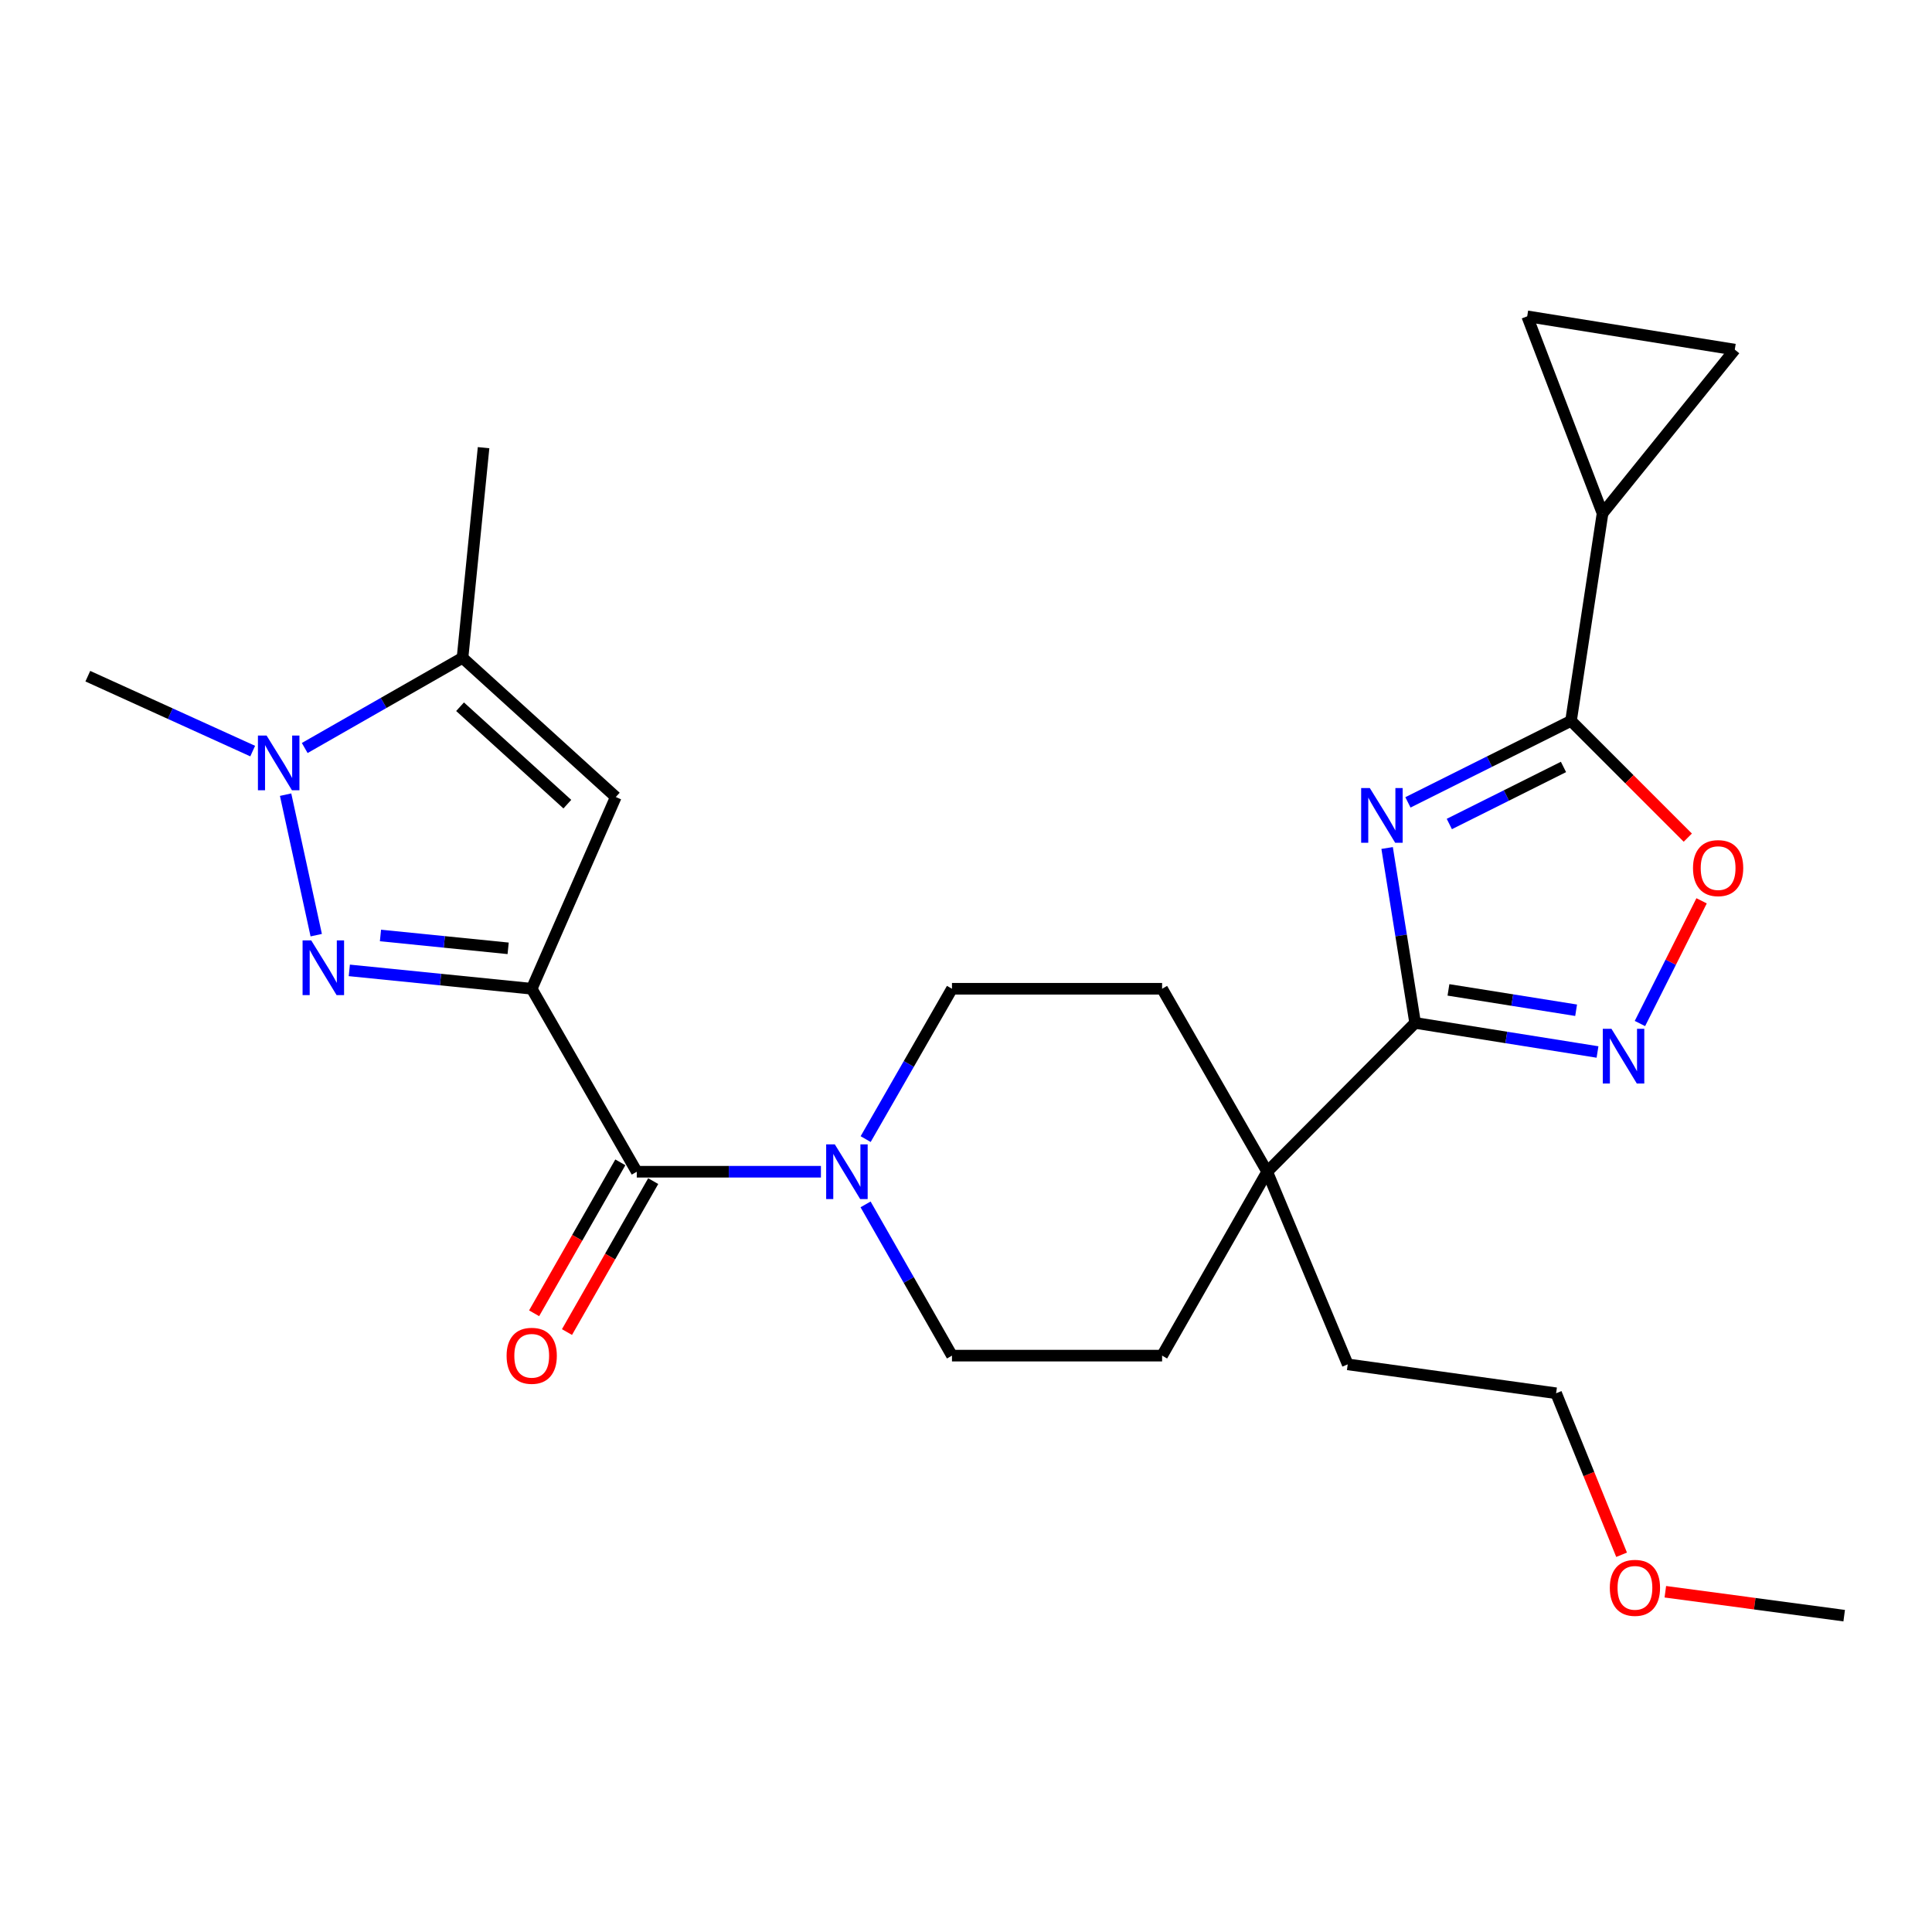 <?xml version='1.0' encoding='iso-8859-1'?>
<svg version='1.1' baseProfile='full'
              xmlns='http://www.w3.org/2000/svg'
                      xmlns:rdkit='http://www.rdkit.org/xml'
                      xmlns:xlink='http://www.w3.org/1999/xlink'
                  xml:space='preserve'
width='1000px' height='1000px' viewBox='0 0 1000 1000'>
<!-- END OF HEADER -->
<rect style='opacity:1.0;fill:#FFFFFF;stroke:none' width='1000' height='1000' x='0' y='0'> </rect>
<path class='bond-1' d='M 275.215,511.779 L 228.01,507.024' style='fill:none;fill-rule:evenodd;stroke:#000000;stroke-width:6px;stroke-linecap:butt;stroke-linejoin:miter;stroke-opacity:1' />
<path class='bond-1' d='M 228.01,507.024 L 180.806,502.269' style='fill:none;fill-rule:evenodd;stroke:#0000FF;stroke-width:6px;stroke-linecap:butt;stroke-linejoin:miter;stroke-opacity:1' />
<path class='bond-1' d='M 263.017,490.856 L 229.974,487.528' style='fill:none;fill-rule:evenodd;stroke:#000000;stroke-width:6px;stroke-linecap:butt;stroke-linejoin:miter;stroke-opacity:1' />
<path class='bond-1' d='M 229.974,487.528 L 196.931,484.199' style='fill:none;fill-rule:evenodd;stroke:#0000FF;stroke-width:6px;stroke-linecap:butt;stroke-linejoin:miter;stroke-opacity:1' />
<path class='bond-4' d='M 275.215,511.779 L 318.726,412.531' style='fill:none;fill-rule:evenodd;stroke:#000000;stroke-width:6px;stroke-linecap:butt;stroke-linejoin:miter;stroke-opacity:1' />
<path class='bond-6' d='M 275.215,511.779 L 329.59,606.487' style='fill:none;fill-rule:evenodd;stroke:#000000;stroke-width:6px;stroke-linecap:butt;stroke-linejoin:miter;stroke-opacity:1' />
<path class='bond-0' d='M 717.974,438.925 L 725.222,484.191' style='fill:none;fill-rule:evenodd;stroke:#0000FF;stroke-width:6px;stroke-linecap:butt;stroke-linejoin:miter;stroke-opacity:1' />
<path class='bond-0' d='M 725.222,484.191 L 732.471,529.458' style='fill:none;fill-rule:evenodd;stroke:#000000;stroke-width:6px;stroke-linecap:butt;stroke-linejoin:miter;stroke-opacity:1' />
<path class='bond-3' d='M 728.747,415.309 L 770.952,394.211' style='fill:none;fill-rule:evenodd;stroke:#0000FF;stroke-width:6px;stroke-linecap:butt;stroke-linejoin:miter;stroke-opacity:1' />
<path class='bond-3' d='M 770.952,394.211 L 813.158,373.113' style='fill:none;fill-rule:evenodd;stroke:#000000;stroke-width:6px;stroke-linecap:butt;stroke-linejoin:miter;stroke-opacity:1' />
<path class='bond-3' d='M 750.17,426.506 L 779.714,411.738' style='fill:none;fill-rule:evenodd;stroke:#0000FF;stroke-width:6px;stroke-linecap:butt;stroke-linejoin:miter;stroke-opacity:1' />
<path class='bond-3' d='M 779.714,411.738 L 809.258,396.969' style='fill:none;fill-rule:evenodd;stroke:#000000;stroke-width:6px;stroke-linecap:butt;stroke-linejoin:miter;stroke-opacity:1' />
<path class='bond-5' d='M 163.679,484.041 L 147.828,411.315' style='fill:none;fill-rule:evenodd;stroke:#0000FF;stroke-width:6px;stroke-linecap:butt;stroke-linejoin:miter;stroke-opacity:1' />
<path class='bond-2' d='M 732.471,529.458 L 655.899,606.487' style='fill:none;fill-rule:evenodd;stroke:#000000;stroke-width:6px;stroke-linecap:butt;stroke-linejoin:miter;stroke-opacity:1' />
<path class='bond-7' d='M 732.471,529.458 L 779.67,536.984' style='fill:none;fill-rule:evenodd;stroke:#000000;stroke-width:6px;stroke-linecap:butt;stroke-linejoin:miter;stroke-opacity:1' />
<path class='bond-7' d='M 779.67,536.984 L 826.869,544.51' style='fill:none;fill-rule:evenodd;stroke:#0000FF;stroke-width:6px;stroke-linecap:butt;stroke-linejoin:miter;stroke-opacity:1' />
<path class='bond-7' d='M 749.716,512.365 L 782.756,517.633' style='fill:none;fill-rule:evenodd;stroke:#000000;stroke-width:6px;stroke-linecap:butt;stroke-linejoin:miter;stroke-opacity:1' />
<path class='bond-7' d='M 782.756,517.633 L 815.795,522.901' style='fill:none;fill-rule:evenodd;stroke:#0000FF;stroke-width:6px;stroke-linecap:butt;stroke-linejoin:miter;stroke-opacity:1' />
<path class='bond-11' d='M 813.158,373.113 L 829.476,265.711' style='fill:none;fill-rule:evenodd;stroke:#000000;stroke-width:6px;stroke-linecap:butt;stroke-linejoin:miter;stroke-opacity:1' />
<path class='bond-28' d='M 813.158,373.113 L 843.38,403.335' style='fill:none;fill-rule:evenodd;stroke:#000000;stroke-width:6px;stroke-linecap:butt;stroke-linejoin:miter;stroke-opacity:1' />
<path class='bond-28' d='M 843.38,403.335 L 873.603,433.558' style='fill:none;fill-rule:evenodd;stroke:#FF0000;stroke-width:6px;stroke-linecap:butt;stroke-linejoin:miter;stroke-opacity:1' />
<path class='bond-8' d='M 318.726,412.531 L 239.4,340.487' style='fill:none;fill-rule:evenodd;stroke:#000000;stroke-width:6px;stroke-linecap:butt;stroke-linejoin:miter;stroke-opacity:1' />
<path class='bond-8' d='M 293.653,416.23 L 238.125,365.799' style='fill:none;fill-rule:evenodd;stroke:#000000;stroke-width:6px;stroke-linecap:butt;stroke-linejoin:miter;stroke-opacity:1' />
<path class='bond-20' d='M 130.792,388.762 L 88.124,369.376' style='fill:none;fill-rule:evenodd;stroke:#0000FF;stroke-width:6px;stroke-linecap:butt;stroke-linejoin:miter;stroke-opacity:1' />
<path class='bond-20' d='M 88.124,369.376 L 45.455,349.991' style='fill:none;fill-rule:evenodd;stroke:#000000;stroke-width:6px;stroke-linecap:butt;stroke-linejoin:miter;stroke-opacity:1' />
<path class='bond-26' d='M 157.725,387.169 L 198.562,363.828' style='fill:none;fill-rule:evenodd;stroke:#0000FF;stroke-width:6px;stroke-linecap:butt;stroke-linejoin:miter;stroke-opacity:1' />
<path class='bond-26' d='M 198.562,363.828 L 239.4,340.487' style='fill:none;fill-rule:evenodd;stroke:#000000;stroke-width:6px;stroke-linecap:butt;stroke-linejoin:miter;stroke-opacity:1' />
<path class='bond-10' d='M 329.59,606.487 L 377.247,606.487' style='fill:none;fill-rule:evenodd;stroke:#000000;stroke-width:6px;stroke-linecap:butt;stroke-linejoin:miter;stroke-opacity:1' />
<path class='bond-10' d='M 377.247,606.487 L 424.904,606.487' style='fill:none;fill-rule:evenodd;stroke:#0000FF;stroke-width:6px;stroke-linecap:butt;stroke-linejoin:miter;stroke-opacity:1' />
<path class='bond-15' d='M 321.083,601.627 L 298.768,640.691' style='fill:none;fill-rule:evenodd;stroke:#000000;stroke-width:6px;stroke-linecap:butt;stroke-linejoin:miter;stroke-opacity:1' />
<path class='bond-15' d='M 298.768,640.691 L 276.453,679.754' style='fill:none;fill-rule:evenodd;stroke:#FF0000;stroke-width:6px;stroke-linecap:butt;stroke-linejoin:miter;stroke-opacity:1' />
<path class='bond-15' d='M 338.098,611.347 L 315.783,650.41' style='fill:none;fill-rule:evenodd;stroke:#000000;stroke-width:6px;stroke-linecap:butt;stroke-linejoin:miter;stroke-opacity:1' />
<path class='bond-15' d='M 315.783,650.41 L 293.468,689.473' style='fill:none;fill-rule:evenodd;stroke:#FF0000;stroke-width:6px;stroke-linecap:butt;stroke-linejoin:miter;stroke-opacity:1' />
<path class='bond-9' d='M 848.826,529.772 L 864.785,498.017' style='fill:none;fill-rule:evenodd;stroke:#0000FF;stroke-width:6px;stroke-linecap:butt;stroke-linejoin:miter;stroke-opacity:1' />
<path class='bond-9' d='M 864.785,498.017 L 880.744,466.262' style='fill:none;fill-rule:evenodd;stroke:#FF0000;stroke-width:6px;stroke-linecap:butt;stroke-linejoin:miter;stroke-opacity:1' />
<path class='bond-21' d='M 239.4,340.487 L 250.297,231.714' style='fill:none;fill-rule:evenodd;stroke:#000000;stroke-width:6px;stroke-linecap:butt;stroke-linejoin:miter;stroke-opacity:1' />
<path class='bond-16' d='M 448.018,623.388 L 470.378,662.531' style='fill:none;fill-rule:evenodd;stroke:#0000FF;stroke-width:6px;stroke-linecap:butt;stroke-linejoin:miter;stroke-opacity:1' />
<path class='bond-16' d='M 470.378,662.531 L 492.739,701.674' style='fill:none;fill-rule:evenodd;stroke:#000000;stroke-width:6px;stroke-linecap:butt;stroke-linejoin:miter;stroke-opacity:1' />
<path class='bond-17' d='M 448.061,589.597 L 470.4,550.688' style='fill:none;fill-rule:evenodd;stroke:#0000FF;stroke-width:6px;stroke-linecap:butt;stroke-linejoin:miter;stroke-opacity:1' />
<path class='bond-17' d='M 470.4,550.688 L 492.739,511.779' style='fill:none;fill-rule:evenodd;stroke:#000000;stroke-width:6px;stroke-linecap:butt;stroke-linejoin:miter;stroke-opacity:1' />
<path class='bond-13' d='M 829.476,265.711 L 790.482,163.731' style='fill:none;fill-rule:evenodd;stroke:#000000;stroke-width:6px;stroke-linecap:butt;stroke-linejoin:miter;stroke-opacity:1' />
<path class='bond-14' d='M 829.476,265.711 L 897.916,180.964' style='fill:none;fill-rule:evenodd;stroke:#000000;stroke-width:6px;stroke-linecap:butt;stroke-linejoin:miter;stroke-opacity:1' />
<path class='bond-12' d='M 655.899,606.487 L 601.501,511.779' style='fill:none;fill-rule:evenodd;stroke:#000000;stroke-width:6px;stroke-linecap:butt;stroke-linejoin:miter;stroke-opacity:1' />
<path class='bond-22' d='M 655.899,606.487 L 697.581,706.192' style='fill:none;fill-rule:evenodd;stroke:#000000;stroke-width:6px;stroke-linecap:butt;stroke-linejoin:miter;stroke-opacity:1' />
<path class='bond-27' d='M 655.899,606.487 L 601.501,701.674' style='fill:none;fill-rule:evenodd;stroke:#000000;stroke-width:6px;stroke-linecap:butt;stroke-linejoin:miter;stroke-opacity:1' />
<path class='bond-29' d='M 790.482,163.731 L 897.916,180.964' style='fill:none;fill-rule:evenodd;stroke:#000000;stroke-width:6px;stroke-linecap:butt;stroke-linejoin:miter;stroke-opacity:1' />
<path class='bond-18' d='M 492.739,701.674 L 601.501,701.674' style='fill:none;fill-rule:evenodd;stroke:#000000;stroke-width:6px;stroke-linecap:butt;stroke-linejoin:miter;stroke-opacity:1' />
<path class='bond-19' d='M 492.739,511.779 L 601.501,511.779' style='fill:none;fill-rule:evenodd;stroke:#000000;stroke-width:6px;stroke-linecap:butt;stroke-linejoin:miter;stroke-opacity:1' />
<path class='bond-24' d='M 697.581,706.192 L 805.44,721.149' style='fill:none;fill-rule:evenodd;stroke:#000000;stroke-width:6px;stroke-linecap:butt;stroke-linejoin:miter;stroke-opacity:1' />
<path class='bond-23' d='M 839.334,804.745 L 822.387,762.947' style='fill:none;fill-rule:evenodd;stroke:#FF0000;stroke-width:6px;stroke-linecap:butt;stroke-linejoin:miter;stroke-opacity:1' />
<path class='bond-23' d='M 822.387,762.947 L 805.44,721.149' style='fill:none;fill-rule:evenodd;stroke:#000000;stroke-width:6px;stroke-linecap:butt;stroke-linejoin:miter;stroke-opacity:1' />
<path class='bond-25' d='M 861.972,823.884 L 908.259,830.077' style='fill:none;fill-rule:evenodd;stroke:#FF0000;stroke-width:6px;stroke-linecap:butt;stroke-linejoin:miter;stroke-opacity:1' />
<path class='bond-25' d='M 908.259,830.077 L 954.545,836.269' style='fill:none;fill-rule:evenodd;stroke:#000000;stroke-width:6px;stroke-linecap:butt;stroke-linejoin:miter;stroke-opacity:1' />
<path  class='atom-1' d='M 709.011 407.885
L 718.291 422.885
Q 719.211 424.365, 720.691 427.045
Q 722.171 429.725, 722.251 429.885
L 722.251 407.885
L 726.011 407.885
L 726.011 436.205
L 722.131 436.205
L 712.171 419.805
Q 711.011 417.885, 709.771 415.685
Q 708.571 413.485, 708.211 412.805
L 708.211 436.205
L 704.531 436.205
L 704.531 407.885
L 709.011 407.885
' fill='#0000FF'/>
<path  class='atom-2' d='M 161.096 486.754
L 170.376 501.754
Q 171.296 503.234, 172.776 505.914
Q 174.256 508.594, 174.336 508.754
L 174.336 486.754
L 178.096 486.754
L 178.096 515.074
L 174.216 515.074
L 164.256 498.674
Q 163.096 496.754, 161.856 494.554
Q 160.656 492.354, 160.296 491.674
L 160.296 515.074
L 156.616 515.074
L 156.616 486.754
L 161.096 486.754
' fill='#0000FF'/>
<path  class='atom-6' d='M 137.985 380.714
L 147.265 395.714
Q 148.185 397.194, 149.665 399.874
Q 151.145 402.554, 151.225 402.714
L 151.225 380.714
L 154.985 380.714
L 154.985 409.034
L 151.105 409.034
L 141.145 392.634
Q 139.985 390.714, 138.745 388.514
Q 137.545 386.314, 137.185 385.634
L 137.185 409.034
L 133.505 409.034
L 133.505 380.714
L 137.985 380.714
' fill='#0000FF'/>
<path  class='atom-8' d='M 834.08 532.497
L 843.36 547.497
Q 844.28 548.977, 845.76 551.657
Q 847.24 554.337, 847.32 554.497
L 847.32 532.497
L 851.08 532.497
L 851.08 560.817
L 847.2 560.817
L 837.24 544.417
Q 836.08 542.497, 834.84 540.297
Q 833.64 538.097, 833.28 537.417
L 833.28 560.817
L 829.6 560.817
L 829.6 532.497
L 834.08 532.497
' fill='#0000FF'/>
<path  class='atom-10' d='M 876.295 449.329
Q 876.295 442.529, 879.655 438.729
Q 883.015 434.929, 889.295 434.929
Q 895.575 434.929, 898.935 438.729
Q 902.295 442.529, 902.295 449.329
Q 902.295 456.209, 898.895 460.129
Q 895.495 464.009, 889.295 464.009
Q 883.055 464.009, 879.655 460.129
Q 876.295 456.249, 876.295 449.329
M 889.295 460.809
Q 893.615 460.809, 895.935 457.929
Q 898.295 455.009, 898.295 449.329
Q 898.295 443.769, 895.935 440.969
Q 893.615 438.129, 889.295 438.129
Q 884.975 438.129, 882.615 440.929
Q 880.295 443.729, 880.295 449.329
Q 880.295 455.049, 882.615 457.929
Q 884.975 460.809, 889.295 460.809
' fill='#FF0000'/>
<path  class='atom-11' d='M 432.103 592.327
L 441.383 607.327
Q 442.303 608.807, 443.783 611.487
Q 445.263 614.167, 445.343 614.327
L 445.343 592.327
L 449.103 592.327
L 449.103 620.647
L 445.223 620.647
L 435.263 604.247
Q 434.103 602.327, 432.863 600.127
Q 431.663 597.927, 431.303 597.247
L 431.303 620.647
L 427.623 620.647
L 427.623 592.327
L 432.103 592.327
' fill='#0000FF'/>
<path  class='atom-16' d='M 262.215 701.754
Q 262.215 694.954, 265.575 691.154
Q 268.935 687.354, 275.215 687.354
Q 281.495 687.354, 284.855 691.154
Q 288.215 694.954, 288.215 701.754
Q 288.215 708.634, 284.815 712.554
Q 281.415 716.434, 275.215 716.434
Q 268.975 716.434, 265.575 712.554
Q 262.215 708.674, 262.215 701.754
M 275.215 713.234
Q 279.535 713.234, 281.855 710.354
Q 284.215 707.434, 284.215 701.754
Q 284.215 696.194, 281.855 693.394
Q 279.535 690.554, 275.215 690.554
Q 270.895 690.554, 268.535 693.354
Q 266.215 696.154, 266.215 701.754
Q 266.215 707.474, 268.535 710.354
Q 270.895 713.234, 275.215 713.234
' fill='#FF0000'/>
<path  class='atom-24' d='M 833.241 821.86
Q 833.241 815.06, 836.601 811.26
Q 839.961 807.46, 846.241 807.46
Q 852.521 807.46, 855.881 811.26
Q 859.241 815.06, 859.241 821.86
Q 859.241 828.74, 855.841 832.66
Q 852.441 836.54, 846.241 836.54
Q 840.001 836.54, 836.601 832.66
Q 833.241 828.78, 833.241 821.86
M 846.241 833.34
Q 850.561 833.34, 852.881 830.46
Q 855.241 827.54, 855.241 821.86
Q 855.241 816.3, 852.881 813.5
Q 850.561 810.66, 846.241 810.66
Q 841.921 810.66, 839.561 813.46
Q 837.241 816.26, 837.241 821.86
Q 837.241 827.58, 839.561 830.46
Q 841.921 833.34, 846.241 833.34
' fill='#FF0000'/>
</svg>
